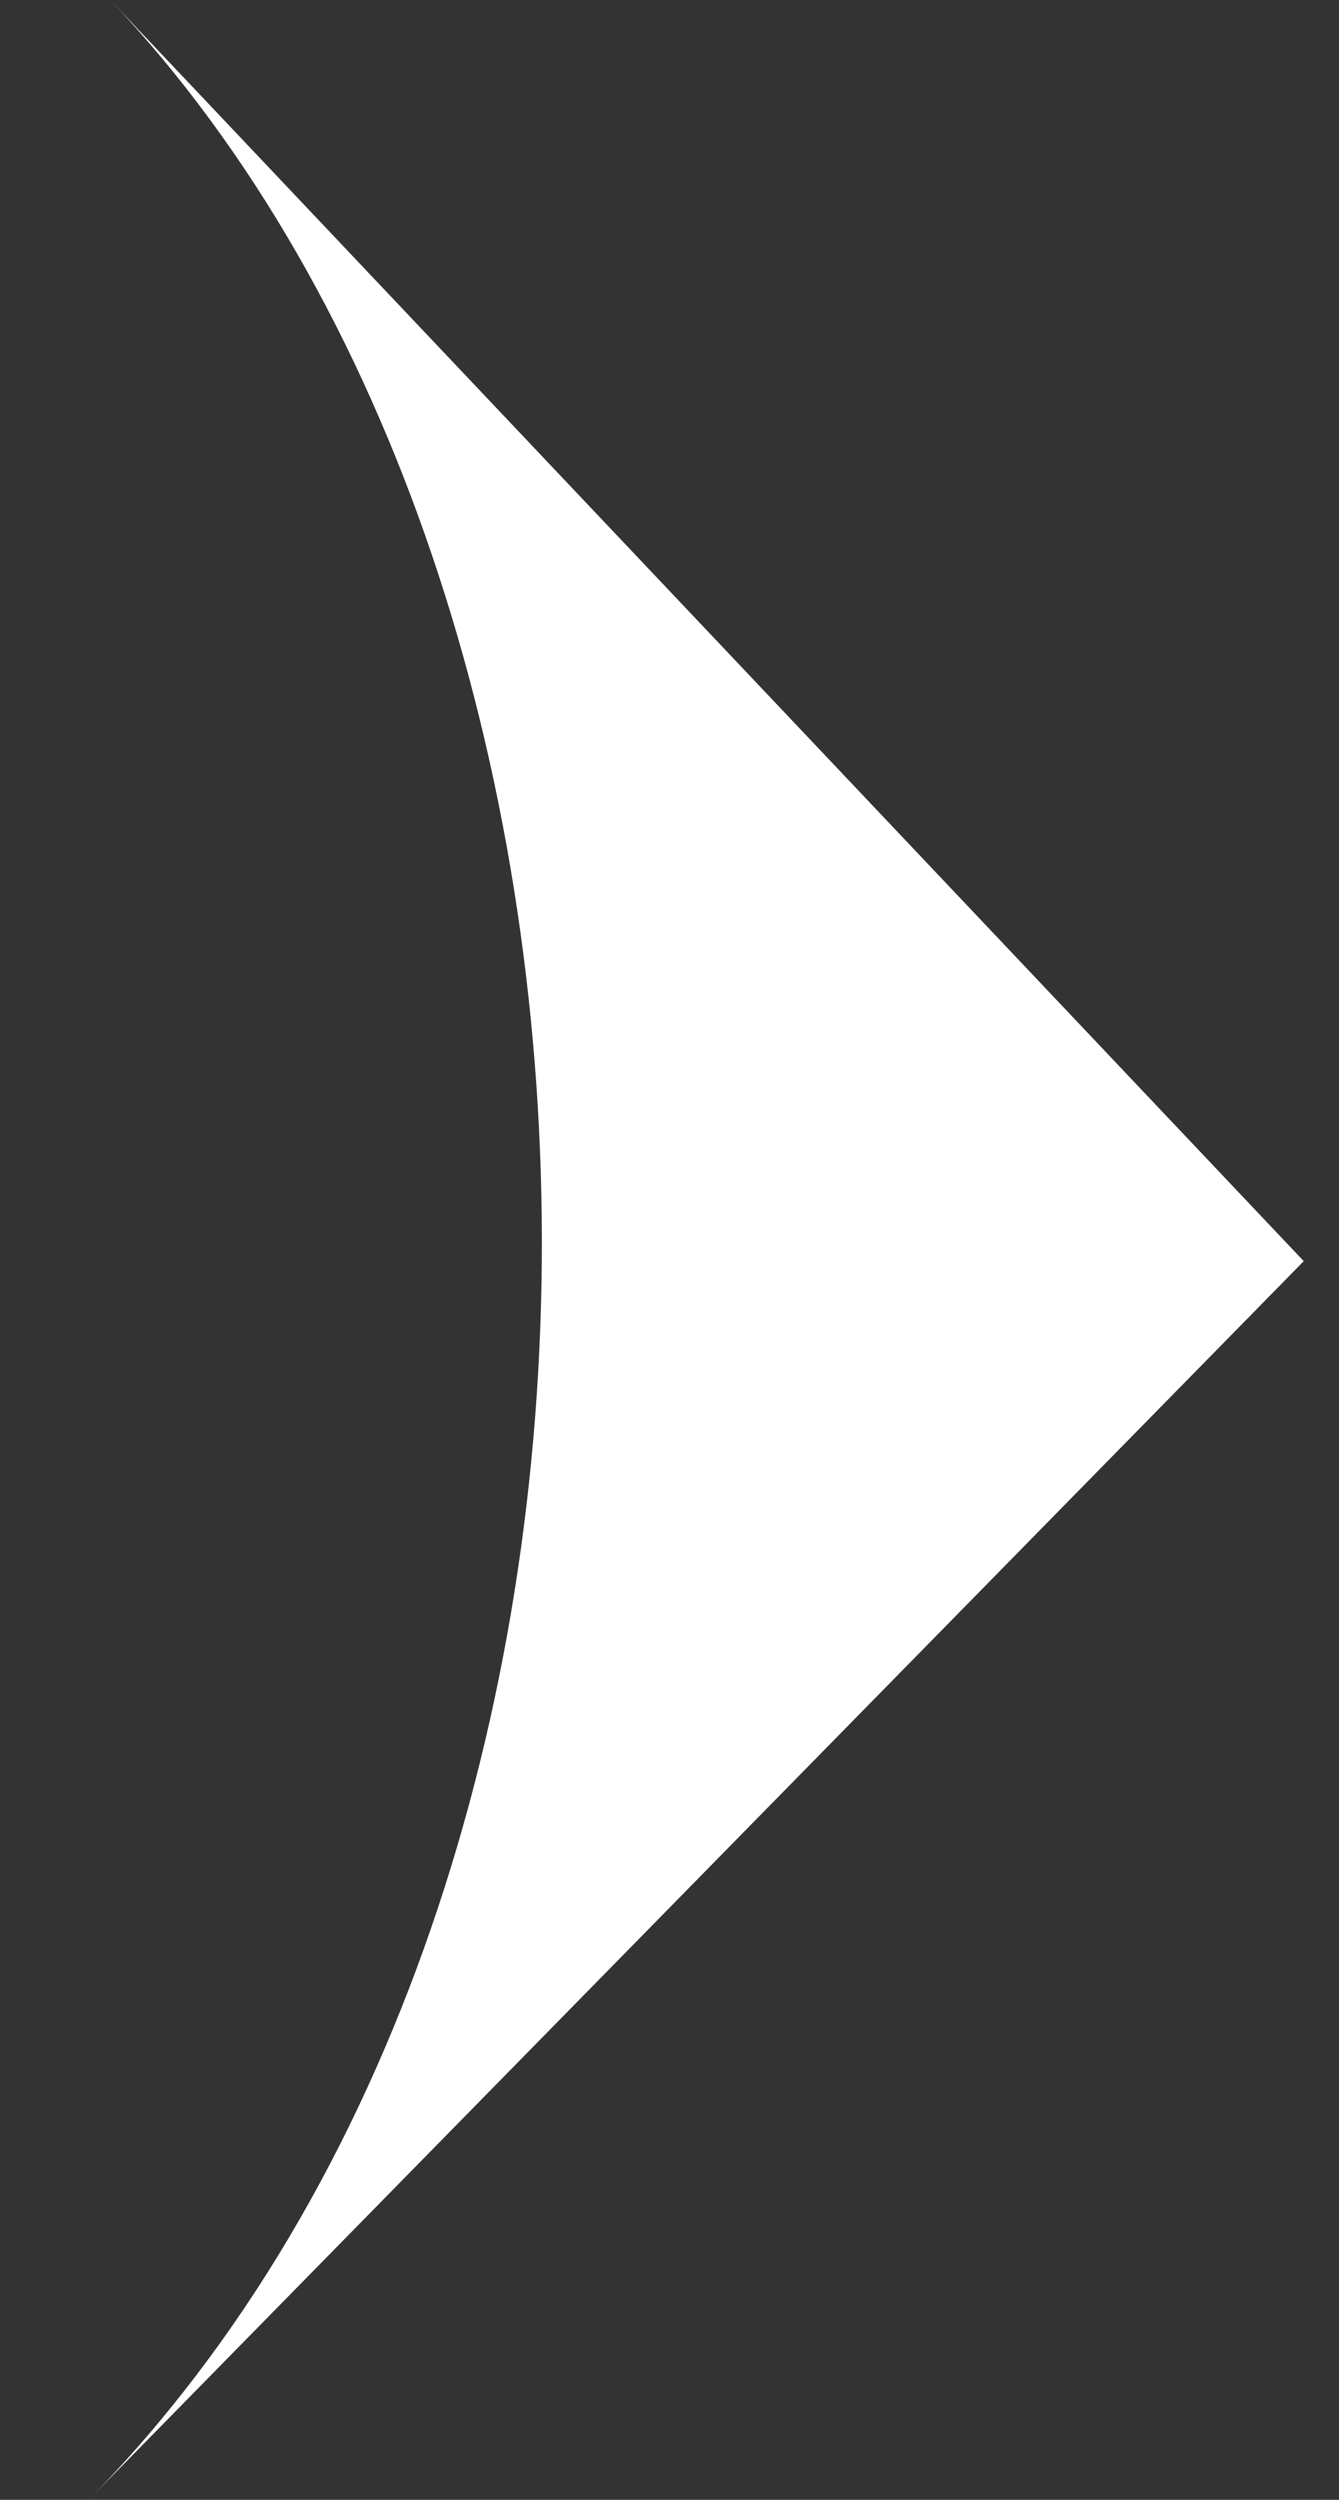 <svg width="15" height="28" viewBox="0 0 15 28" fill="none" xmlns="http://www.w3.org/2000/svg">
<rect x="0" y="0" width="15" height="28" fill="#333333" stroke="none"/>
<g clip-path="url(#clip0_505_2)">
<path d="M14.605 14.126L0.994 28C7.879 20.982 7.565 6.687 1.236 0L14.605 14.126Z" fill="white"/>
</g>
<defs>
<clipPath id="clip0_505_2">
<rect width="14" height="28" fill="white" transform="translate(0.801)"/>
</clipPath>
</defs>
</svg>
